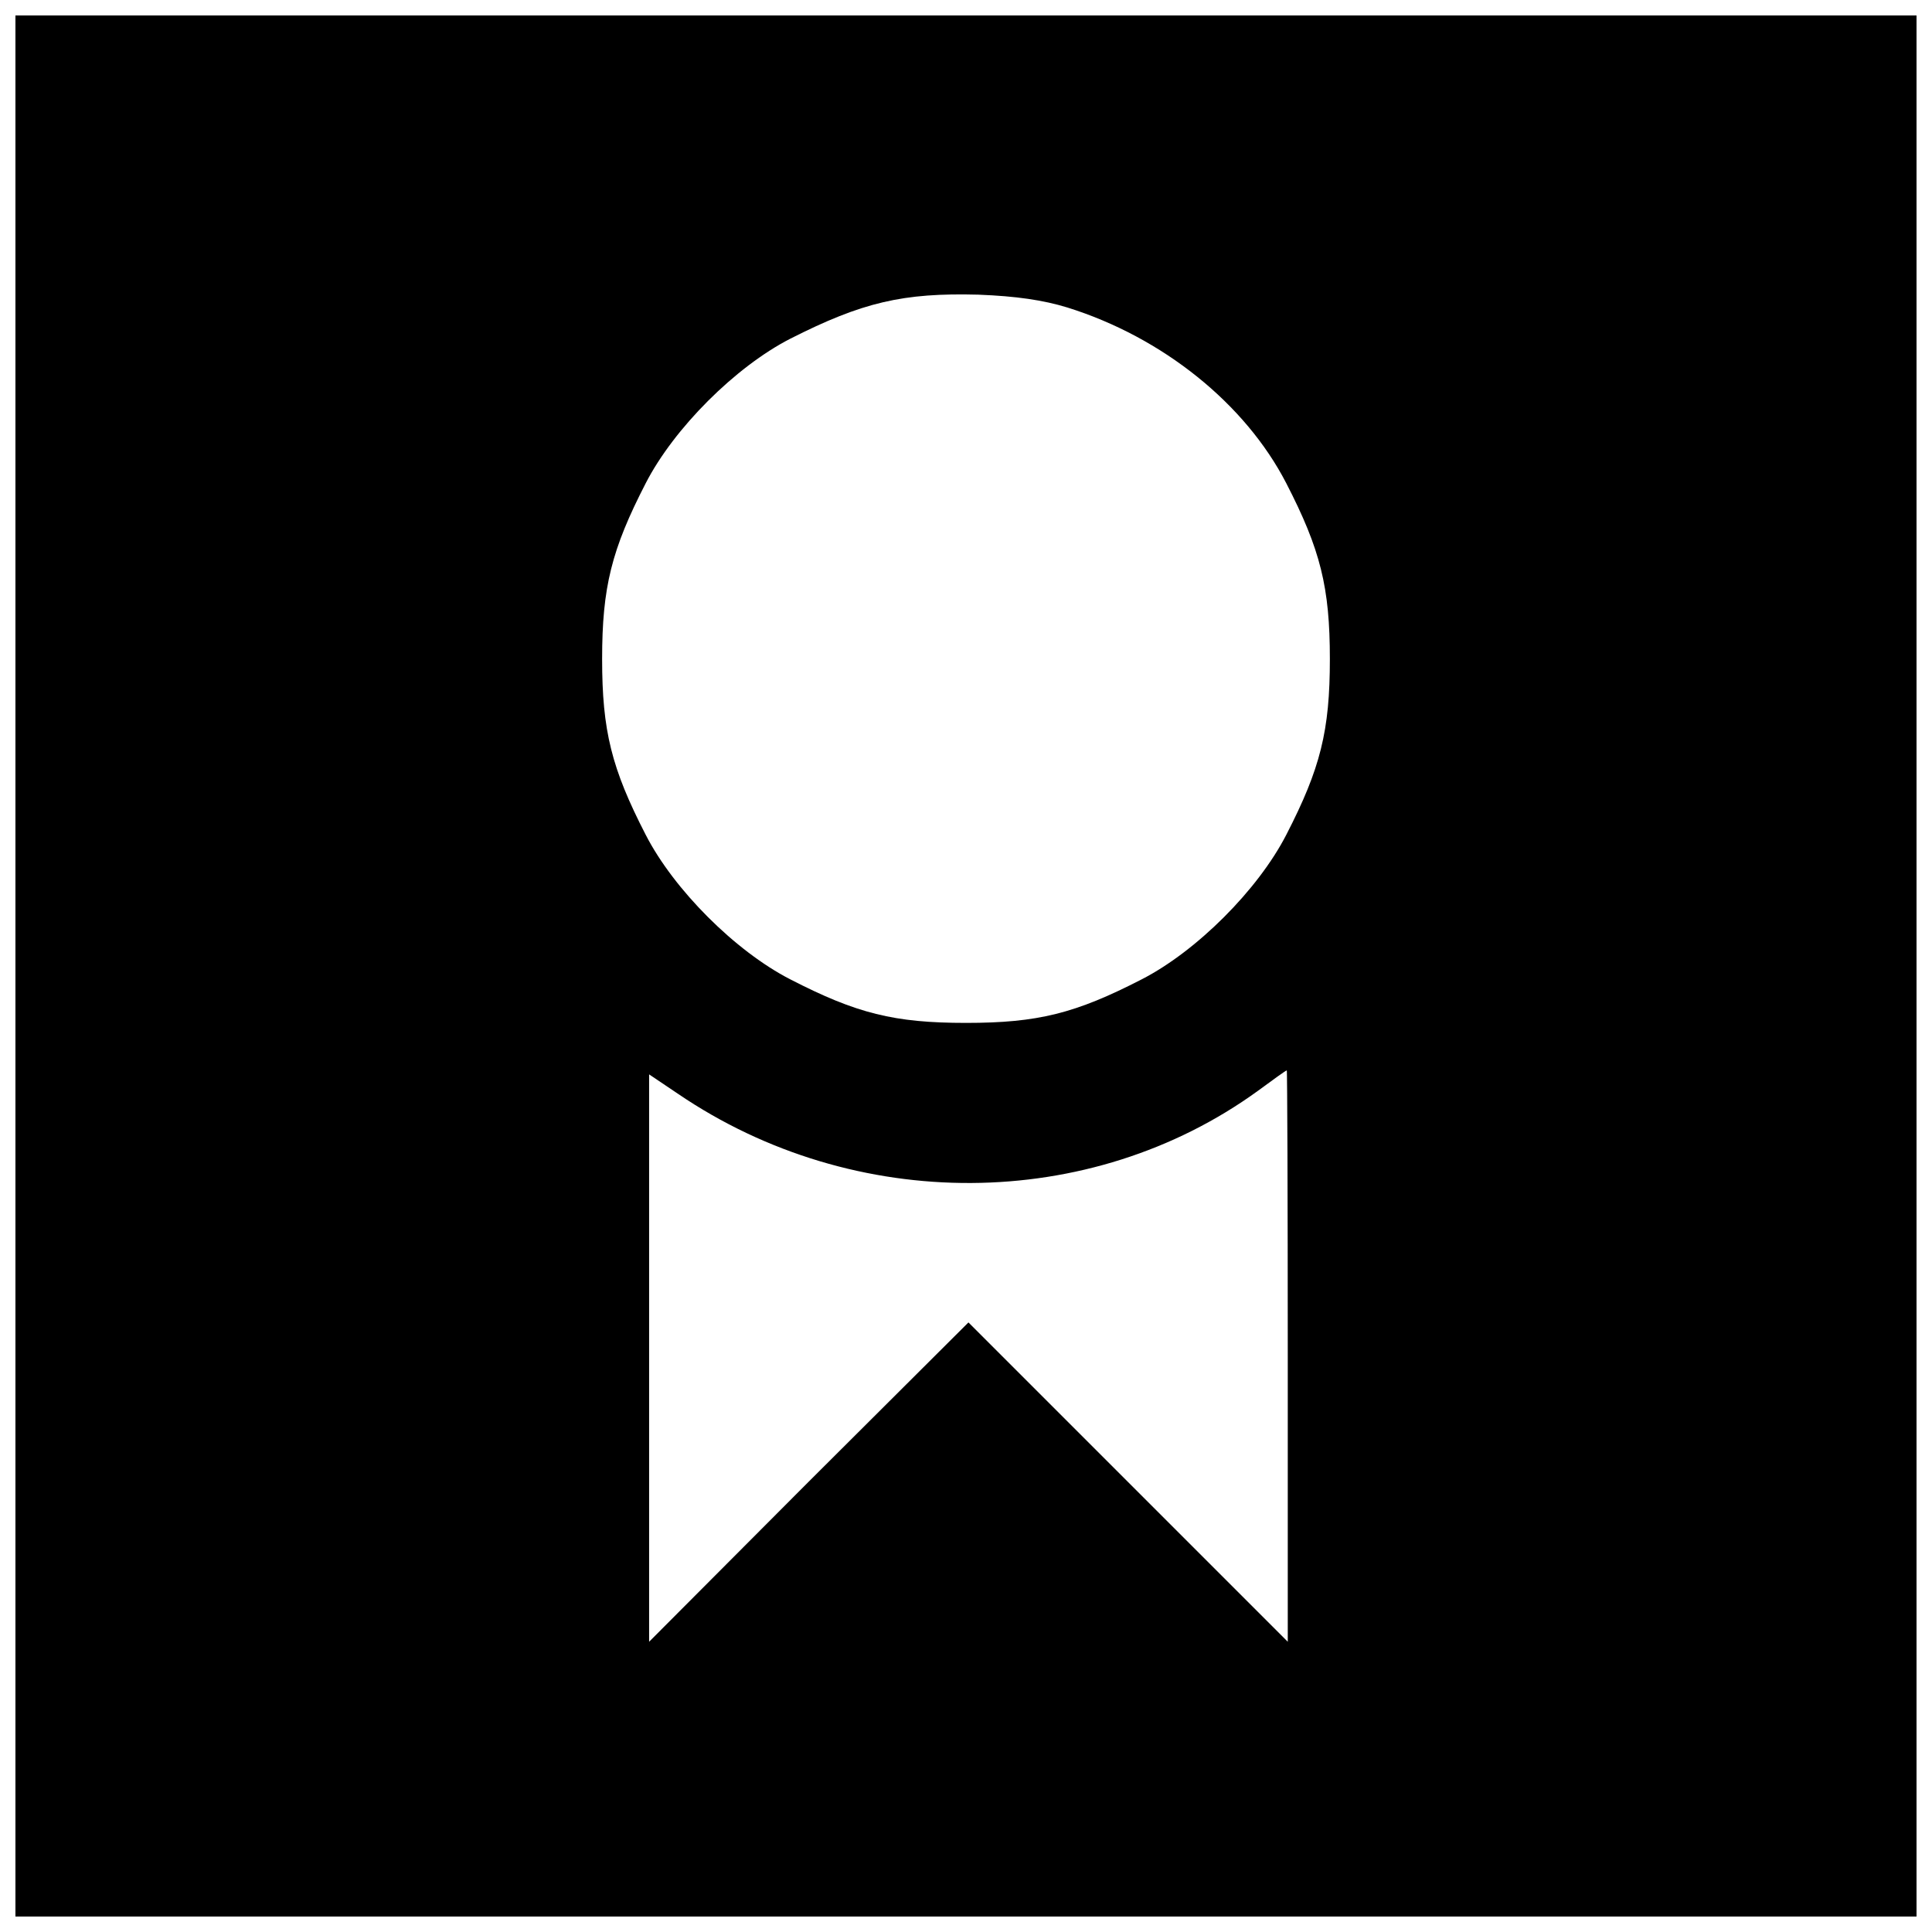 <?xml version="1.0" encoding="UTF-8"?>
<!-- Uploaded to: ICON Repo, www.iconrepo.com, Generator: ICON Repo Mixer Tools -->
<svg width="800px" height="800px" version="1.1" viewBox="144 144 512 512" xmlns="http://www.w3.org/2000/svg">
 <defs>
  <clipPath id="a">
   <path d="m148.09 148.09h503.81v503.81h-503.81z"/>
  </clipPath>
 </defs>
 <g clip-path="url(#a)">
  <path d="m148.09 400v251.91h503.81v-503.81h-503.81zm278.8-174.5c25.191 7.871 47.102 25.453 57.992 46.574 9.055 17.582 11.547 27.551 11.547 46.574 0 19.023-2.492 28.996-11.547 46.574-7.477 14.562-23.746 30.832-38.309 38.309-17.582 9.055-27.551 11.547-46.574 11.547-19.023 0-28.996-2.492-46.574-11.547-14.562-7.477-30.832-23.746-38.309-38.309-9.055-17.582-11.547-27.551-11.547-46.574 0-19.023 2.492-28.996 11.547-46.574 7.477-14.562 23.746-30.832 38.309-38.309 19.156-9.707 29.914-12.203 49.855-11.676 10.102 0.395 17.188 1.441 23.617 3.41zm58.383 277.75v75.832l-84.625-84.625-42.379 42.246-42.246 42.379v-150.36l7.609 5.117c46.84 31.883 109.29 31.488 153.77-0.789 3.938-2.887 7.348-5.379 7.609-5.379 0.133-0.133 0.262 33.98 0.262 75.57z"/>
 </g>
</svg>